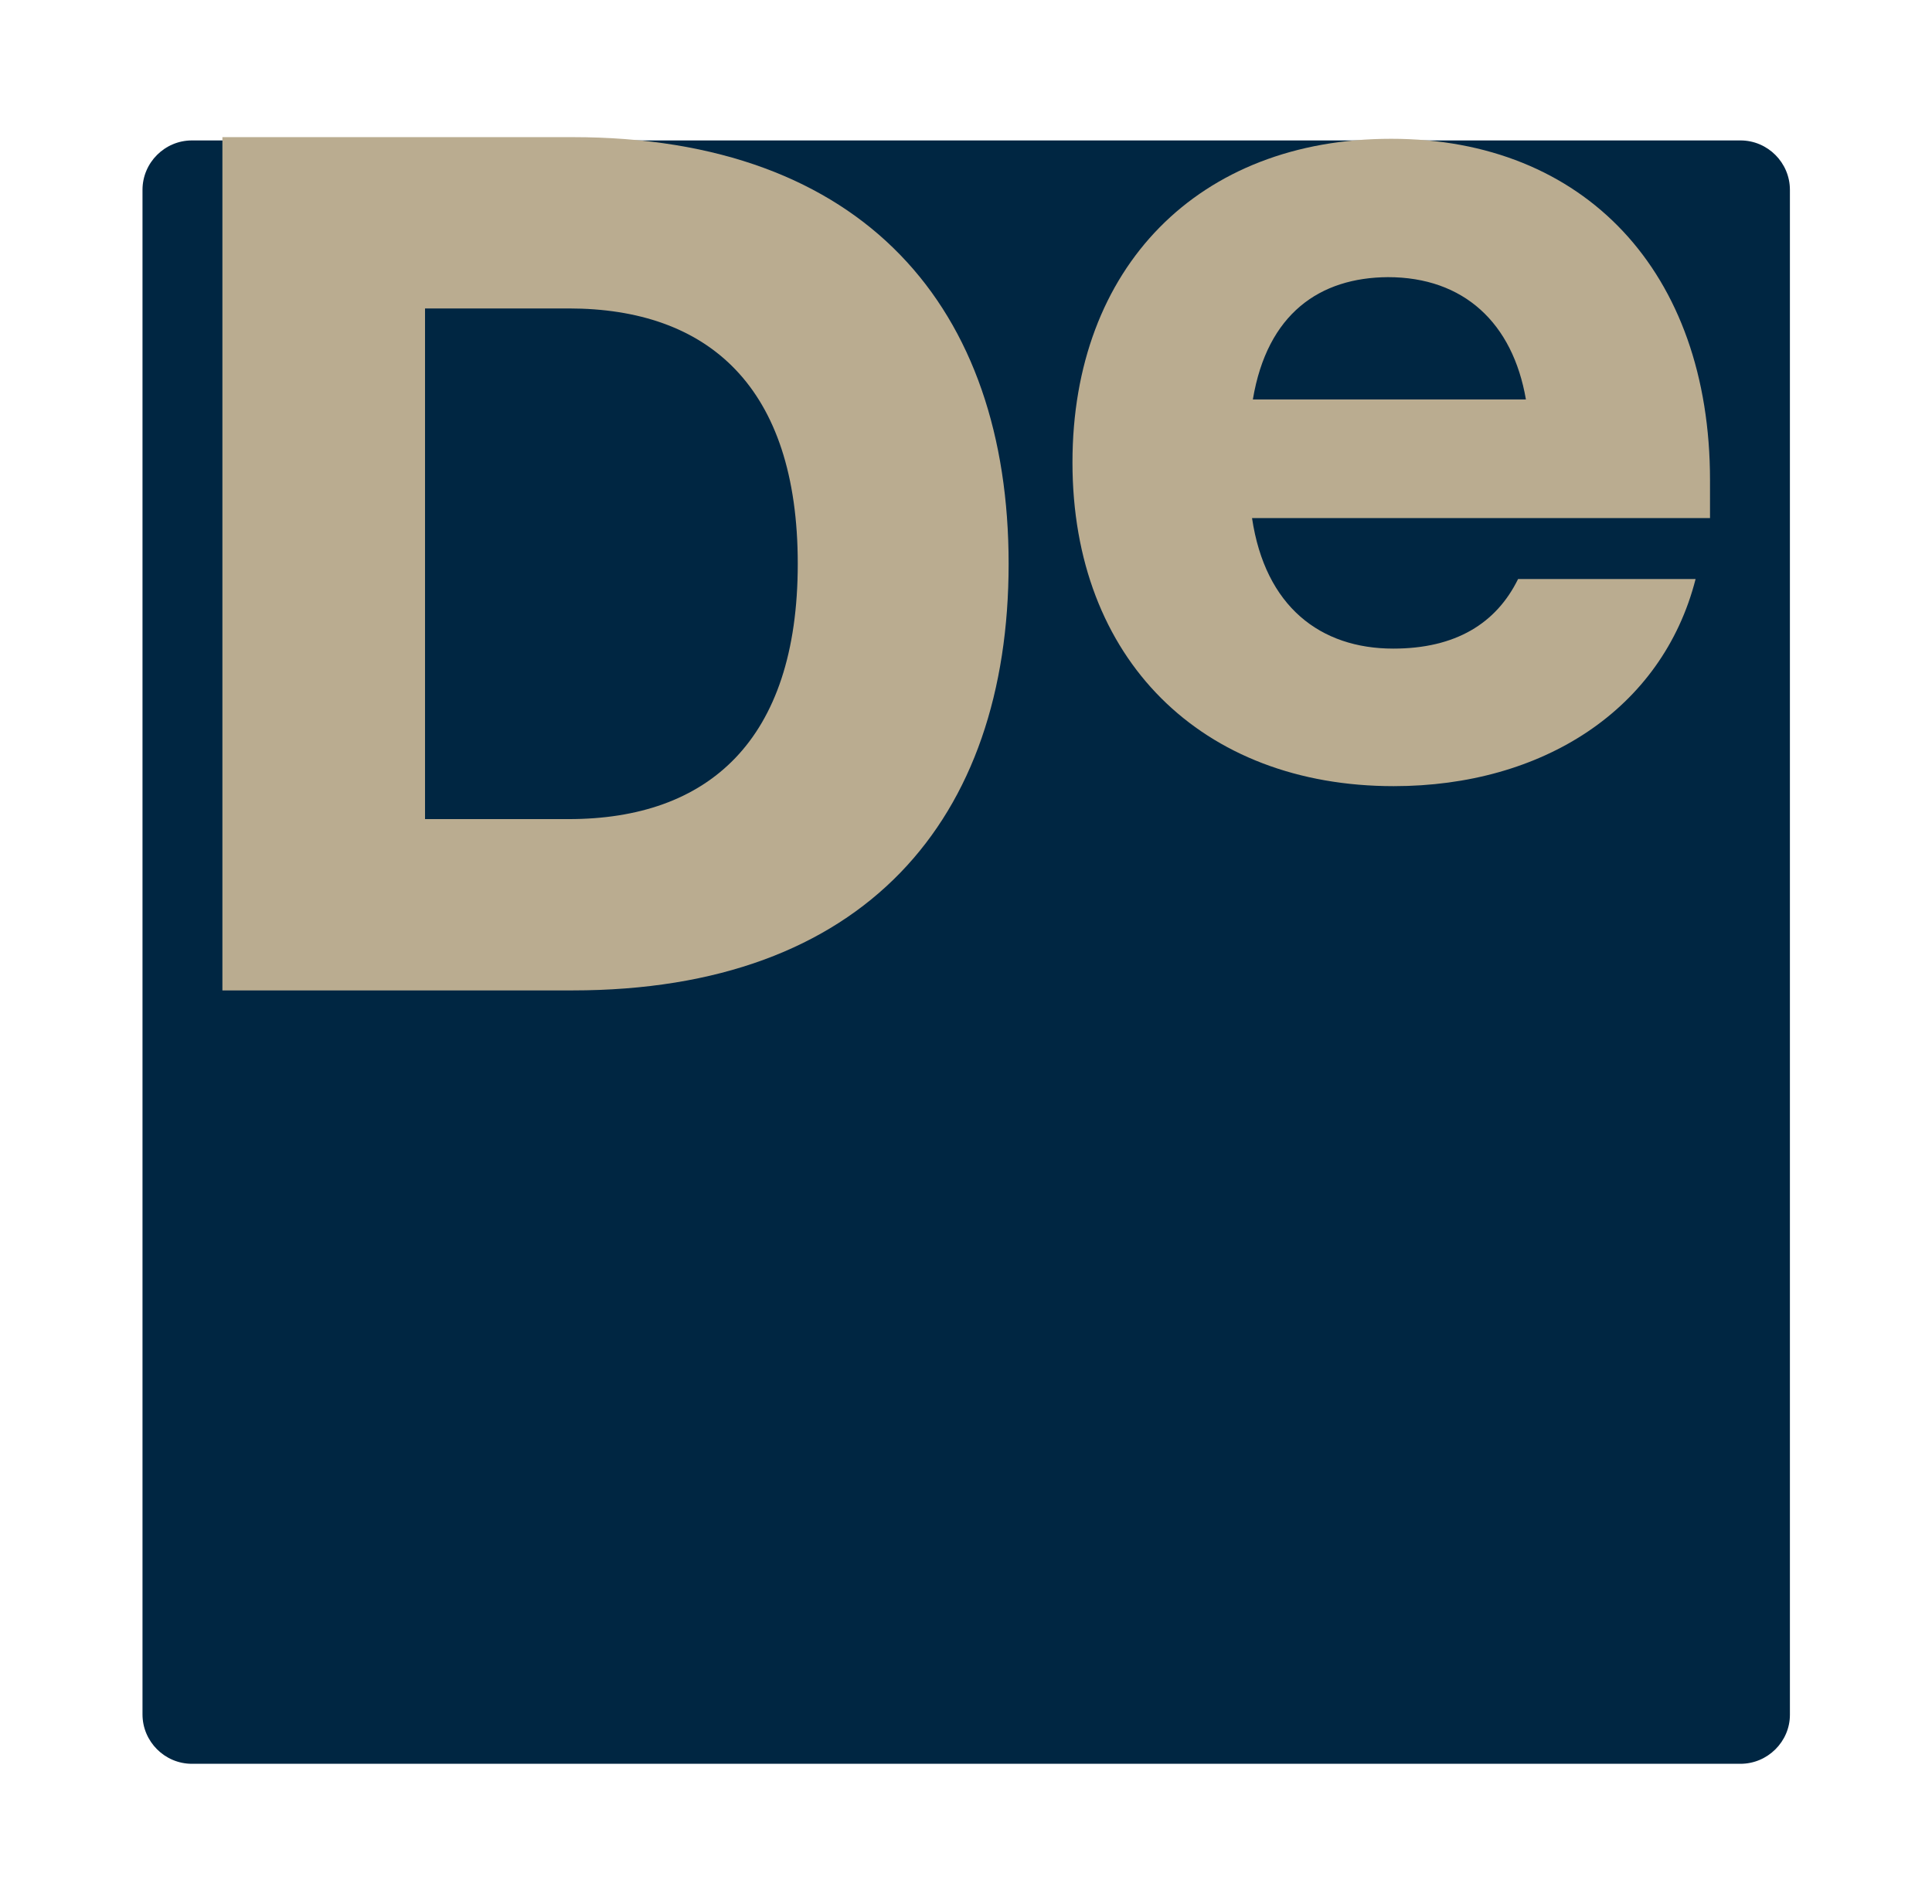 <?xml version="1.0" encoding="UTF-8"?> <svg xmlns="http://www.w3.org/2000/svg" xmlns:xlink="http://www.w3.org/1999/xlink" version="1.1" id="Ebene_1" x="0px" y="0px" viewBox="0 0 469.1 462.4" style="enable-background:new 0 0 469.1 462.4;" xml:space="preserve"> <style type="text/css"> .st0{fill:#002642;} .st1{fill:#BAAC90;} </style> <path class="st0" d="M422.6,428.3h-376c-6.6,0-12-5.4-12-12V46.1c0-6.6,5.4-12,12-12h376c6.6,0,12,5.4,12,12v370.3 C434.6,422.9,429.2,428.3,422.6,428.3z"></path> <g> <path class="st1" d="M244.9,136.9c0,62-34.9,103.6-105.9,103.6H54V33.3h85C210,33.3,244.9,75,244.9,136.9z M193.7,136.9 c0-43.1-21.8-62-55.6-62h-34.9v124h34.9C171.8,198.9,193.7,180,193.7,136.9z"></path> <path class="st1" d="M415.1,125.8H304c3.2,21.5,16.6,31.7,34.3,31.7c15.1,0,25-6.1,30.3-16.9h43.1c-8.1,31.7-37.2,50.3-73.3,50.3 c-46.6,0-78-30.8-78-78.6c0-47.4,30.6-78.6,77.4-78.6c46.9,0,77.4,32.3,77.4,82.9V125.8z M304.2,97h66.3 c-3.2-18.6-15.1-29.7-33.5-29.7C320.5,67.4,307.7,76.1,304.2,97z"></path> </g> </svg> 